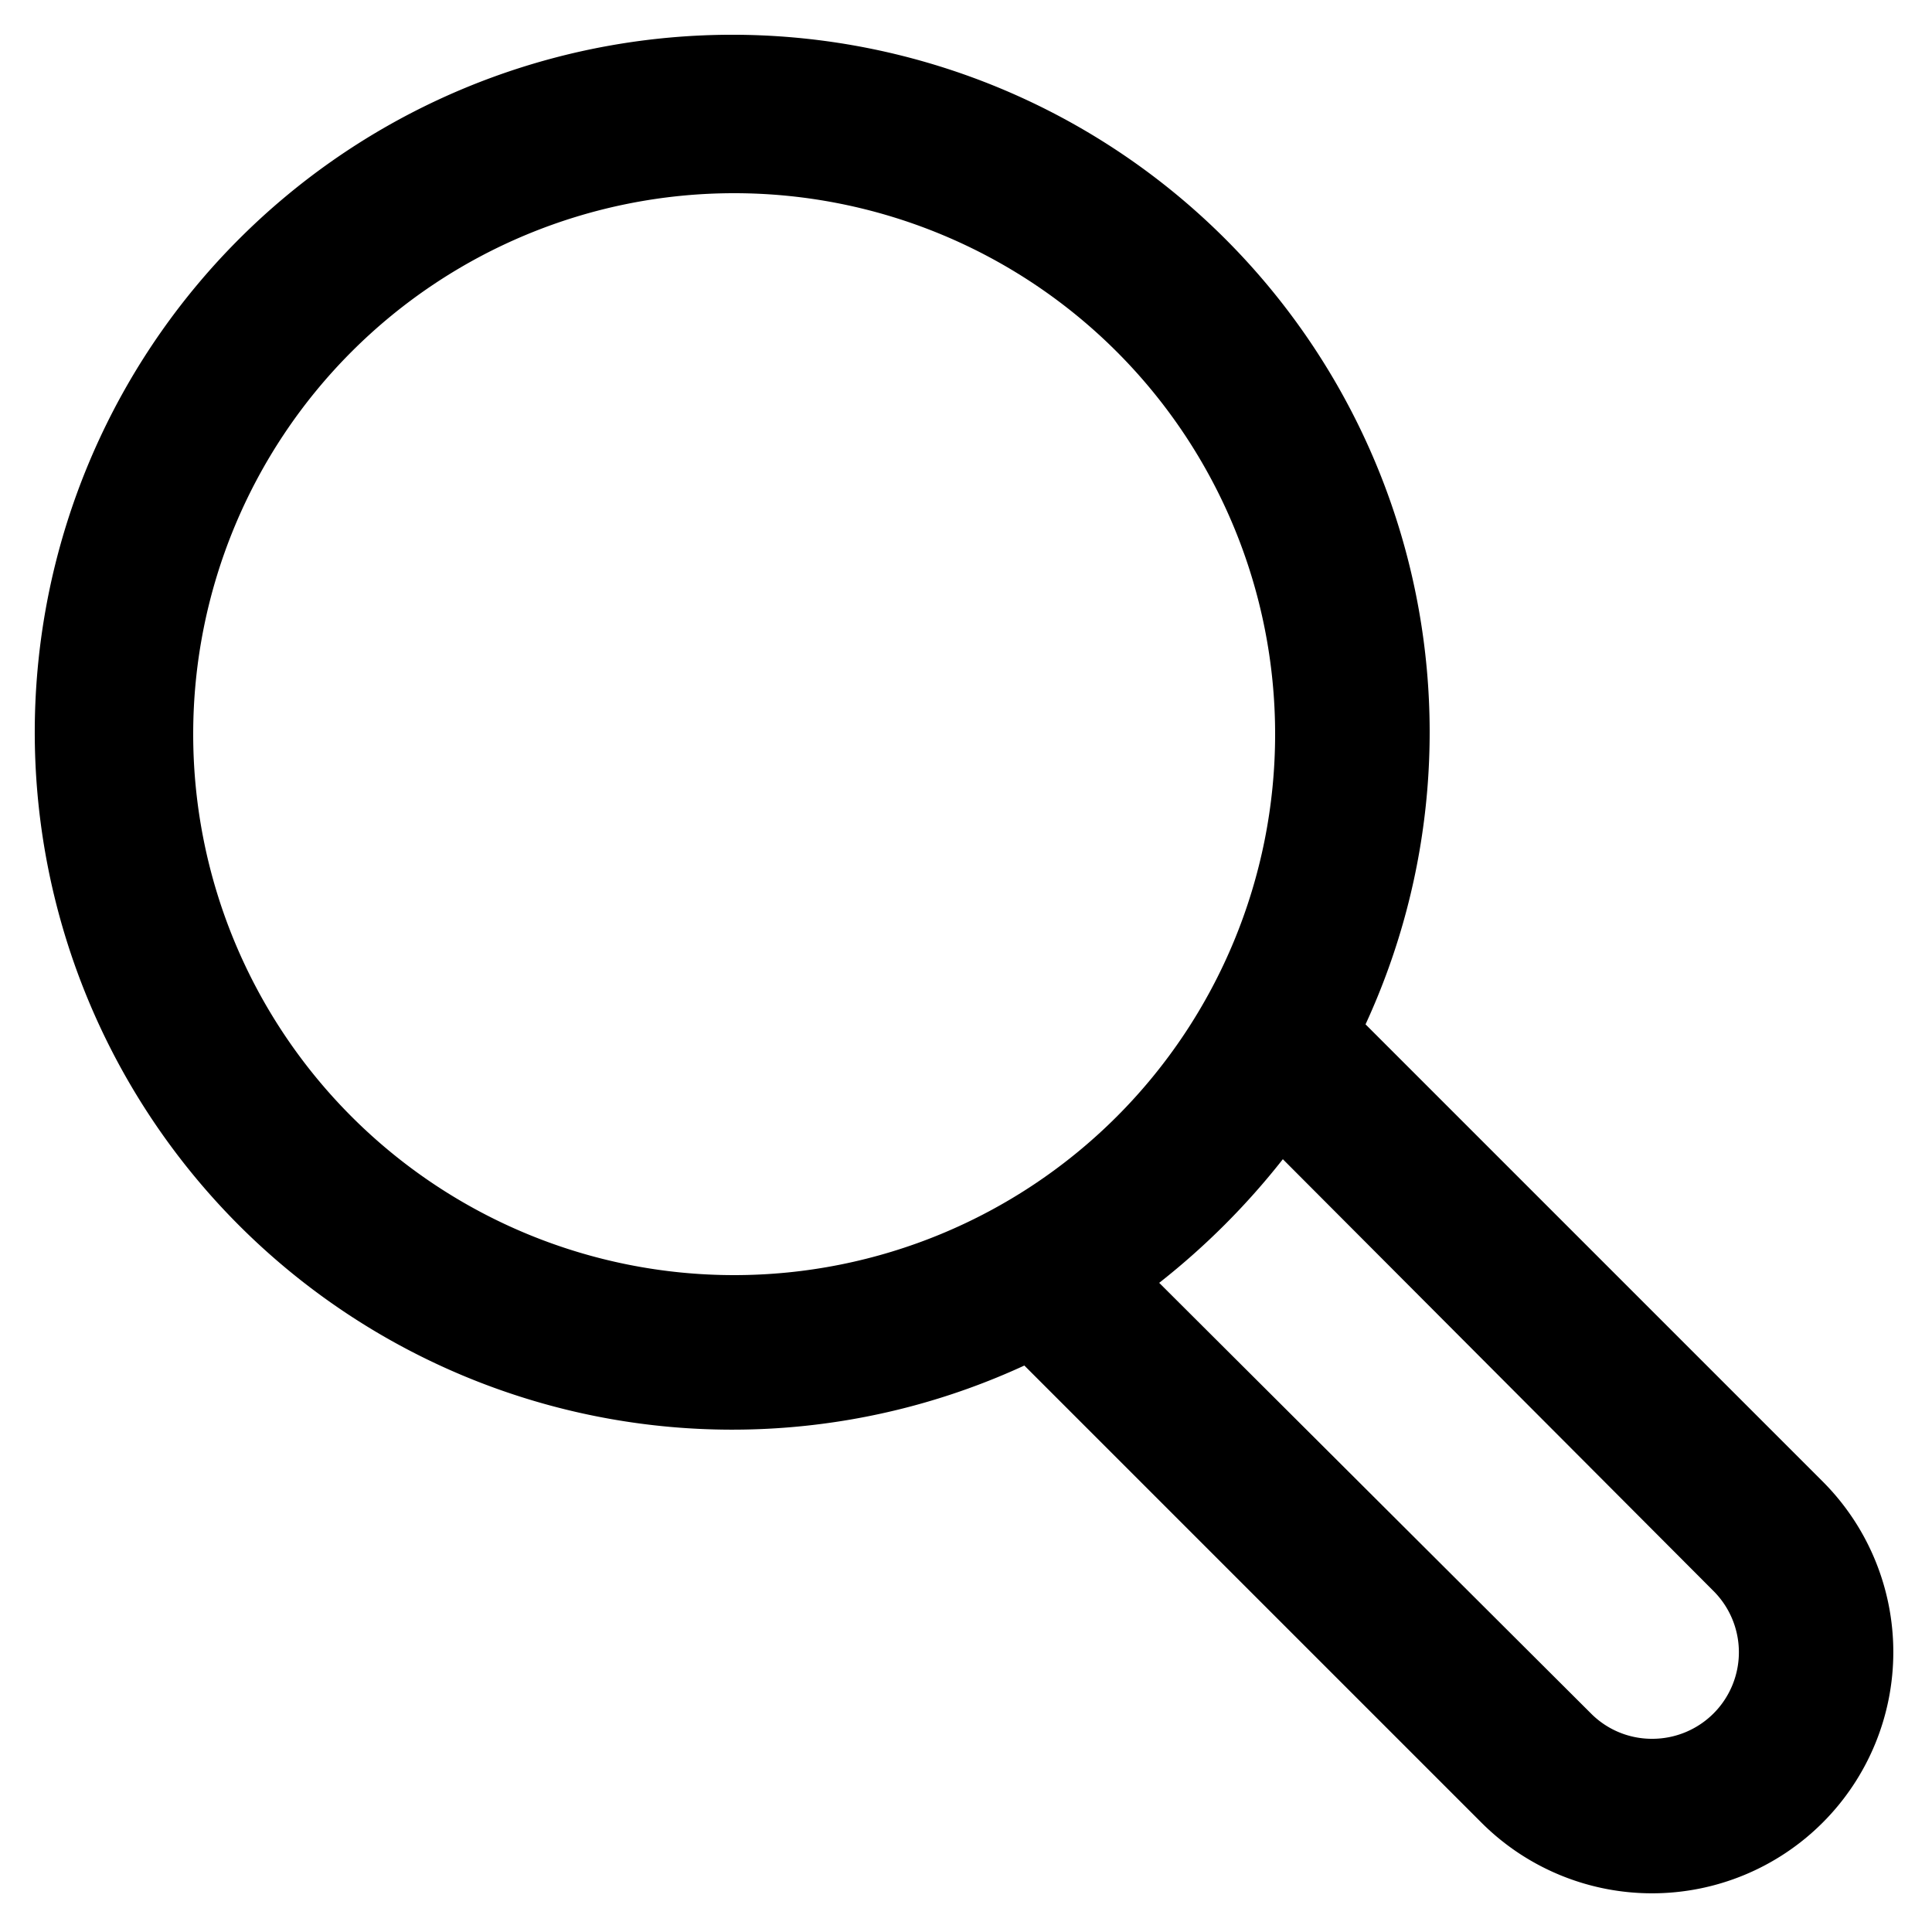 <svg height='100px' width='100px'  fill="#000000" xmlns="http://www.w3.org/2000/svg" data-name="Layer 1" viewBox="25 25 50 50" x="0px" y="0px"><path d="M60.34,51.51a18.05,18.05,0,1,0-8.83,8.83L63.34,72.17a6.24,6.24,0,1,0,8.83-8.83ZM30,44A14,14,0,1,1,44,58,14,14,0,0,1,30,44ZM67.76,70a2.22,2.22,0,0,1-1.59-.66L55,58.2A19,19,0,0,0,58.2,55L69.34,66.17A2.24,2.24,0,0,1,67.76,70Z"></path></svg>
